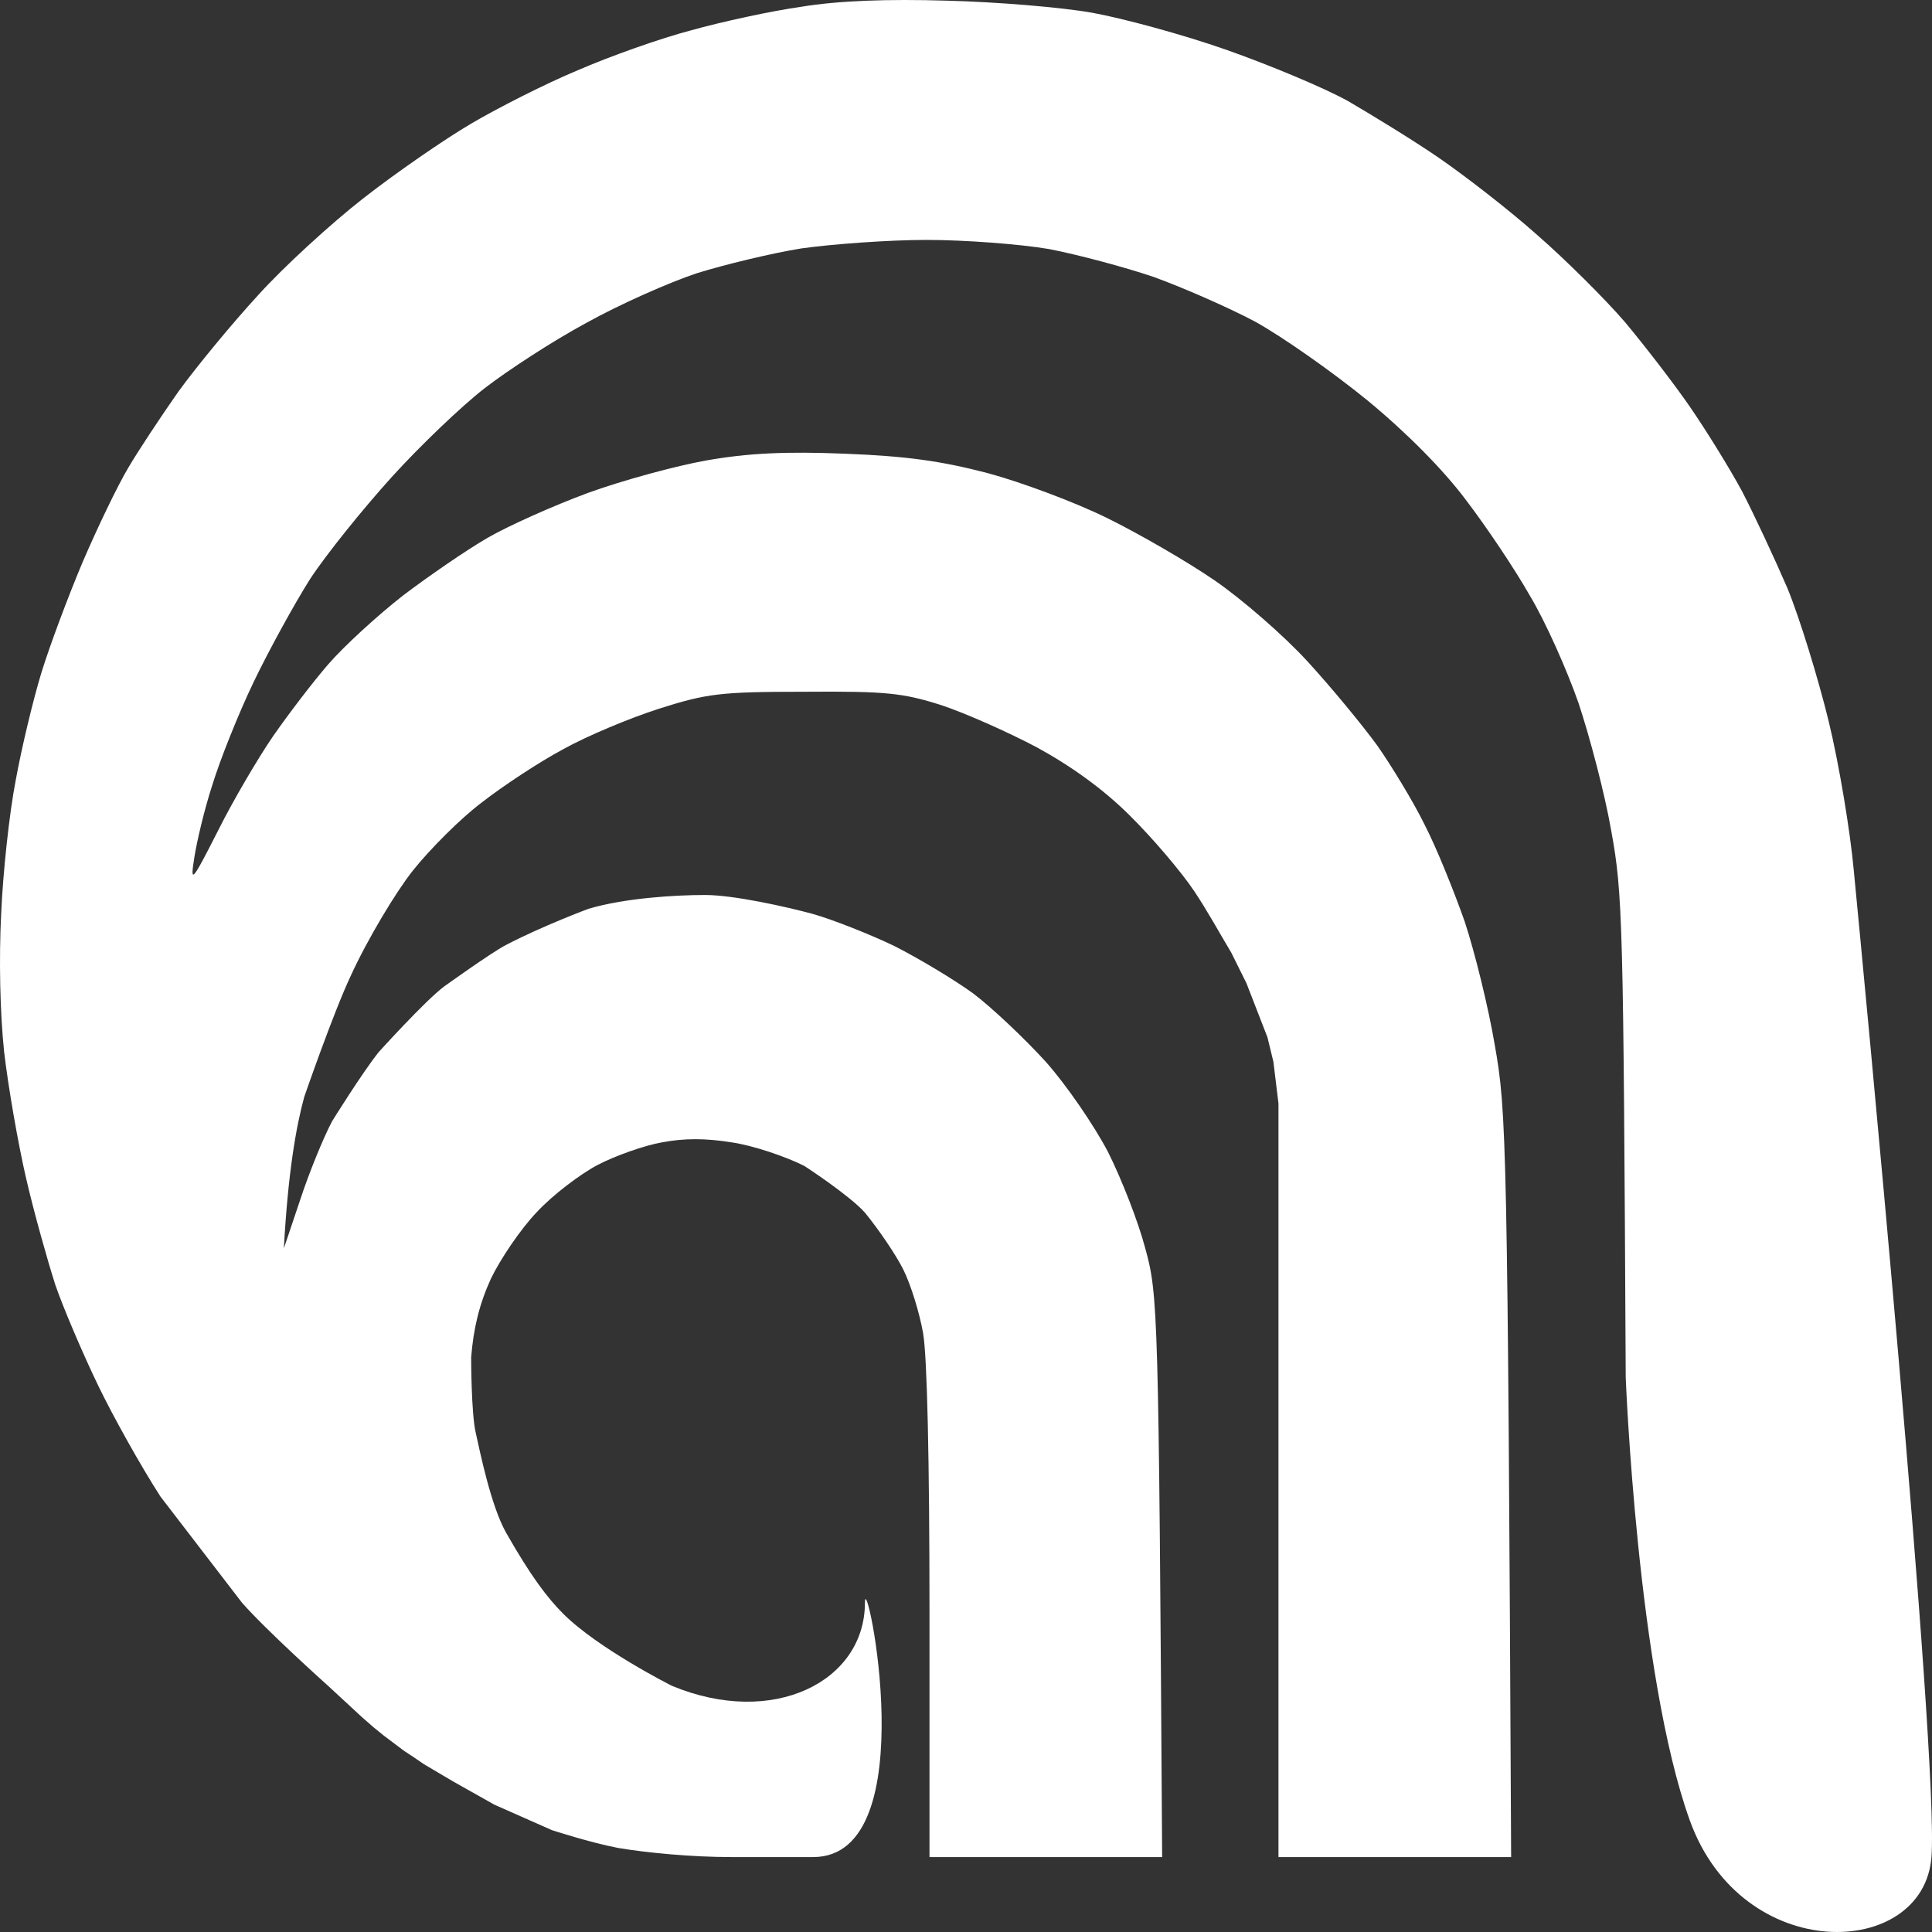 <svg width="512" height="512" viewBox="0 0 512 512" fill="none" xmlns="http://www.w3.org/2000/svg">
<rect x="0" y="0" width="512" height="512" fill="#333333" stroke="none"/>
<path d="M183.126 8.043C191.142 5.796 204.398 2.907 212.413 1.783C222.124 0.178 235.226 -0.303 250.949 0.178C264.051 0.499 281.469 1.944 289.484 3.388C297.5 4.833 313.53 9.167 324.937 13.18C336.343 17.192 350.987 23.292 357.307 26.823C363.626 30.515 374.416 37.096 381.199 41.75C387.981 46.405 399.85 55.554 407.403 62.296C414.956 68.877 425.437 79.31 430.678 85.409C435.765 91.509 443.472 101.46 447.788 107.72C452.104 113.98 458.27 123.932 461.661 130.192C464.898 136.452 470.293 148.009 473.684 155.874C476.921 163.739 481.853 179.79 484.628 191.186C487.402 202.582 490.331 220.399 491.256 230.511C491.284 230.801 491.325 231.232 491.38 231.797C493.435 253.134 513.909 465.68 511.856 492.144C509.748 519.308 461.661 520.939 447.788 482.353C433.915 443.766 430.832 365.019 430.832 365.019C430.216 243.833 430.062 236.932 426.979 220.078C425.283 210.287 421.276 195.199 418.347 186.371C415.264 177.543 409.561 164.702 405.399 157.8C401.391 150.737 393.838 139.501 388.443 132.439C382.432 124.413 372.721 114.622 362.393 106.115C353.145 98.571 339.889 89.262 332.644 85.249C325.399 81.397 313.222 76.1 305.669 73.371C298.116 70.803 285.477 67.432 277.924 65.988C270.371 64.704 255.727 63.58 245.554 63.58C235.381 63.58 220.429 64.704 212.413 65.827C204.398 67.111 191.913 70.161 184.668 72.408C177.423 74.816 164.321 80.594 155.381 85.57C146.441 90.385 134.418 98.25 128.406 102.905C122.395 107.56 111.296 118.154 103.743 126.5C96.191 134.847 86.48 146.885 82.164 153.466C78.002 160.047 71.219 172.406 67.212 180.753C63.204 189.099 58.272 201.459 56.268 208.04C54.11 214.621 52.106 223.288 51.489 227.301C50.41 234.203 50.719 234.042 57.809 220.078C61.817 212.052 68.445 200.817 72.299 195.199C76.306 189.42 82.78 180.913 86.942 176.098C91.104 171.283 100.044 163.097 106.826 157.8C113.608 152.663 123.628 145.761 129.177 142.551C134.726 139.341 146.595 134.044 155.689 130.673C164.938 127.303 179.119 123.45 187.288 122.006C198.232 120.08 208.252 119.598 223.974 120.24C240.313 120.882 249.407 122.166 261.739 125.377C270.679 127.784 284.86 133.081 293.338 137.254C301.816 141.428 314.609 148.811 321.854 153.787C329.099 158.763 340.197 168.393 346.517 175.295C352.991 182.358 361.16 192.31 365.014 197.606C368.713 202.903 374.416 212.213 377.499 218.473C380.736 224.733 385.361 236.29 388.135 244.155C390.755 252.02 394.455 266.947 396.15 277.059C399.233 294.394 399.542 301.938 400.466 492.144H338.81L338.81 292.446L337.468 281.393L335.887 274.89L330.336 260.595L326.324 252.501C322.96 246.879 320.004 241.426 316.459 236.129C312.914 230.832 305.207 221.844 299.349 216.065C292.413 209.163 283.935 203.064 274.841 198.088C267.288 194.075 255.727 188.939 249.407 186.852C239.234 183.642 234.918 183.16 213.184 183.321C190.834 183.321 187.288 183.802 174.649 187.815C167.096 190.223 155.535 195.038 149.215 198.57C142.895 201.94 133.184 208.361 127.635 212.694C122.086 216.868 113.917 225.054 109.447 230.672C104.977 236.29 97.424 248.809 92.954 258.6C88.329 268.392 80.622 290.703 80.622 290.703C78.464 298.568 76.306 310.927 75.227 330.83L79.543 317.99C81.855 310.927 85.709 301.457 88.021 297.123C88.021 297.123 95.882 284.443 100.352 278.825C100.352 278.825 112.529 265.342 117.616 261.49C117.616 261.49 130.102 252.501 134.109 250.414C143.831 245.353 155.948 240.845 155.948 240.845C165.659 237.955 179.173 237.182 186.82 237.182C194.467 237.182 208.406 240.302 215.496 242.228C221.045 243.834 230.756 247.686 237.076 250.735C243.396 253.946 252.799 259.564 257.885 263.255C262.972 267.108 271.604 275.294 277.153 281.393C282.702 287.653 289.947 298.247 293.646 305.309C297.191 312.372 301.661 323.768 303.511 330.83C306.902 343.19 307.056 346.56 307.981 492.144H246.325V427.618C246.325 387.009 245.708 359.401 244.629 353.302C243.704 348.005 241.392 340.461 239.388 336.448C237.384 332.435 232.76 325.694 229.215 321.36C225.053 316.705 213.184 309.001 213.184 309.001C208.097 306.433 199.465 303.544 193.916 302.741C186.98 301.617 181.277 301.617 175.419 302.741C170.795 303.544 163.088 306.272 158.464 308.68C153.839 311.088 146.441 316.705 142.279 321.2C137.963 325.694 132.568 333.72 130.102 338.856C127.019 345.597 125.477 352.018 124.861 359.722C124.861 359.722 124.861 374.65 126.094 379.786C127.173 384.601 130.102 399.095 134.109 406.158C140.647 417.679 145.053 423.445 149.215 427.618C158.464 436.892 178.052 446.756 178.052 446.756C204.922 457.934 229.215 445.596 229.215 424.729C229.215 414.387 245.554 492.144 215.496 492.144H193.916C183.281 492.144 171.566 491.02 163.859 489.736C156.306 488.292 146.25 485 146.25 485L131 478.25L120.125 472.125L112.344 467.531L109.75 465.75L107.069 463.983L101.708 459.95L99 457.75L96.006 455.139L86.942 446.756C86.942 446.756 70.757 432.273 64.129 424.729L42.549 396.64C37.462 388.775 29.91 375.292 25.902 366.945C21.894 358.599 16.807 346.721 14.649 340.461C12.646 334.201 9.1 321.681 6.942 312.372C4.784 303.062 2.164 287.974 1.085 278.664C0.006 268.392 -0.302 254.106 0.314 242.068C0.777 231.314 2.472 215.423 4.168 206.756C5.709 198.248 8.792 185.408 10.95 178.345C13.108 171.283 18.041 158.121 21.894 148.972C25.748 139.983 31.143 128.747 33.917 124.092C36.538 119.598 42.703 110.289 47.328 103.708C52.106 97.127 61.508 85.73 68.291 78.347C75.073 70.803 87.713 59.246 96.345 52.505C104.977 45.763 117.77 36.935 124.861 32.762C131.951 28.589 144.591 22.168 153.069 18.637C161.547 14.945 175.111 10.13 183.126 8.043Z" fill="white"/>
</svg>
